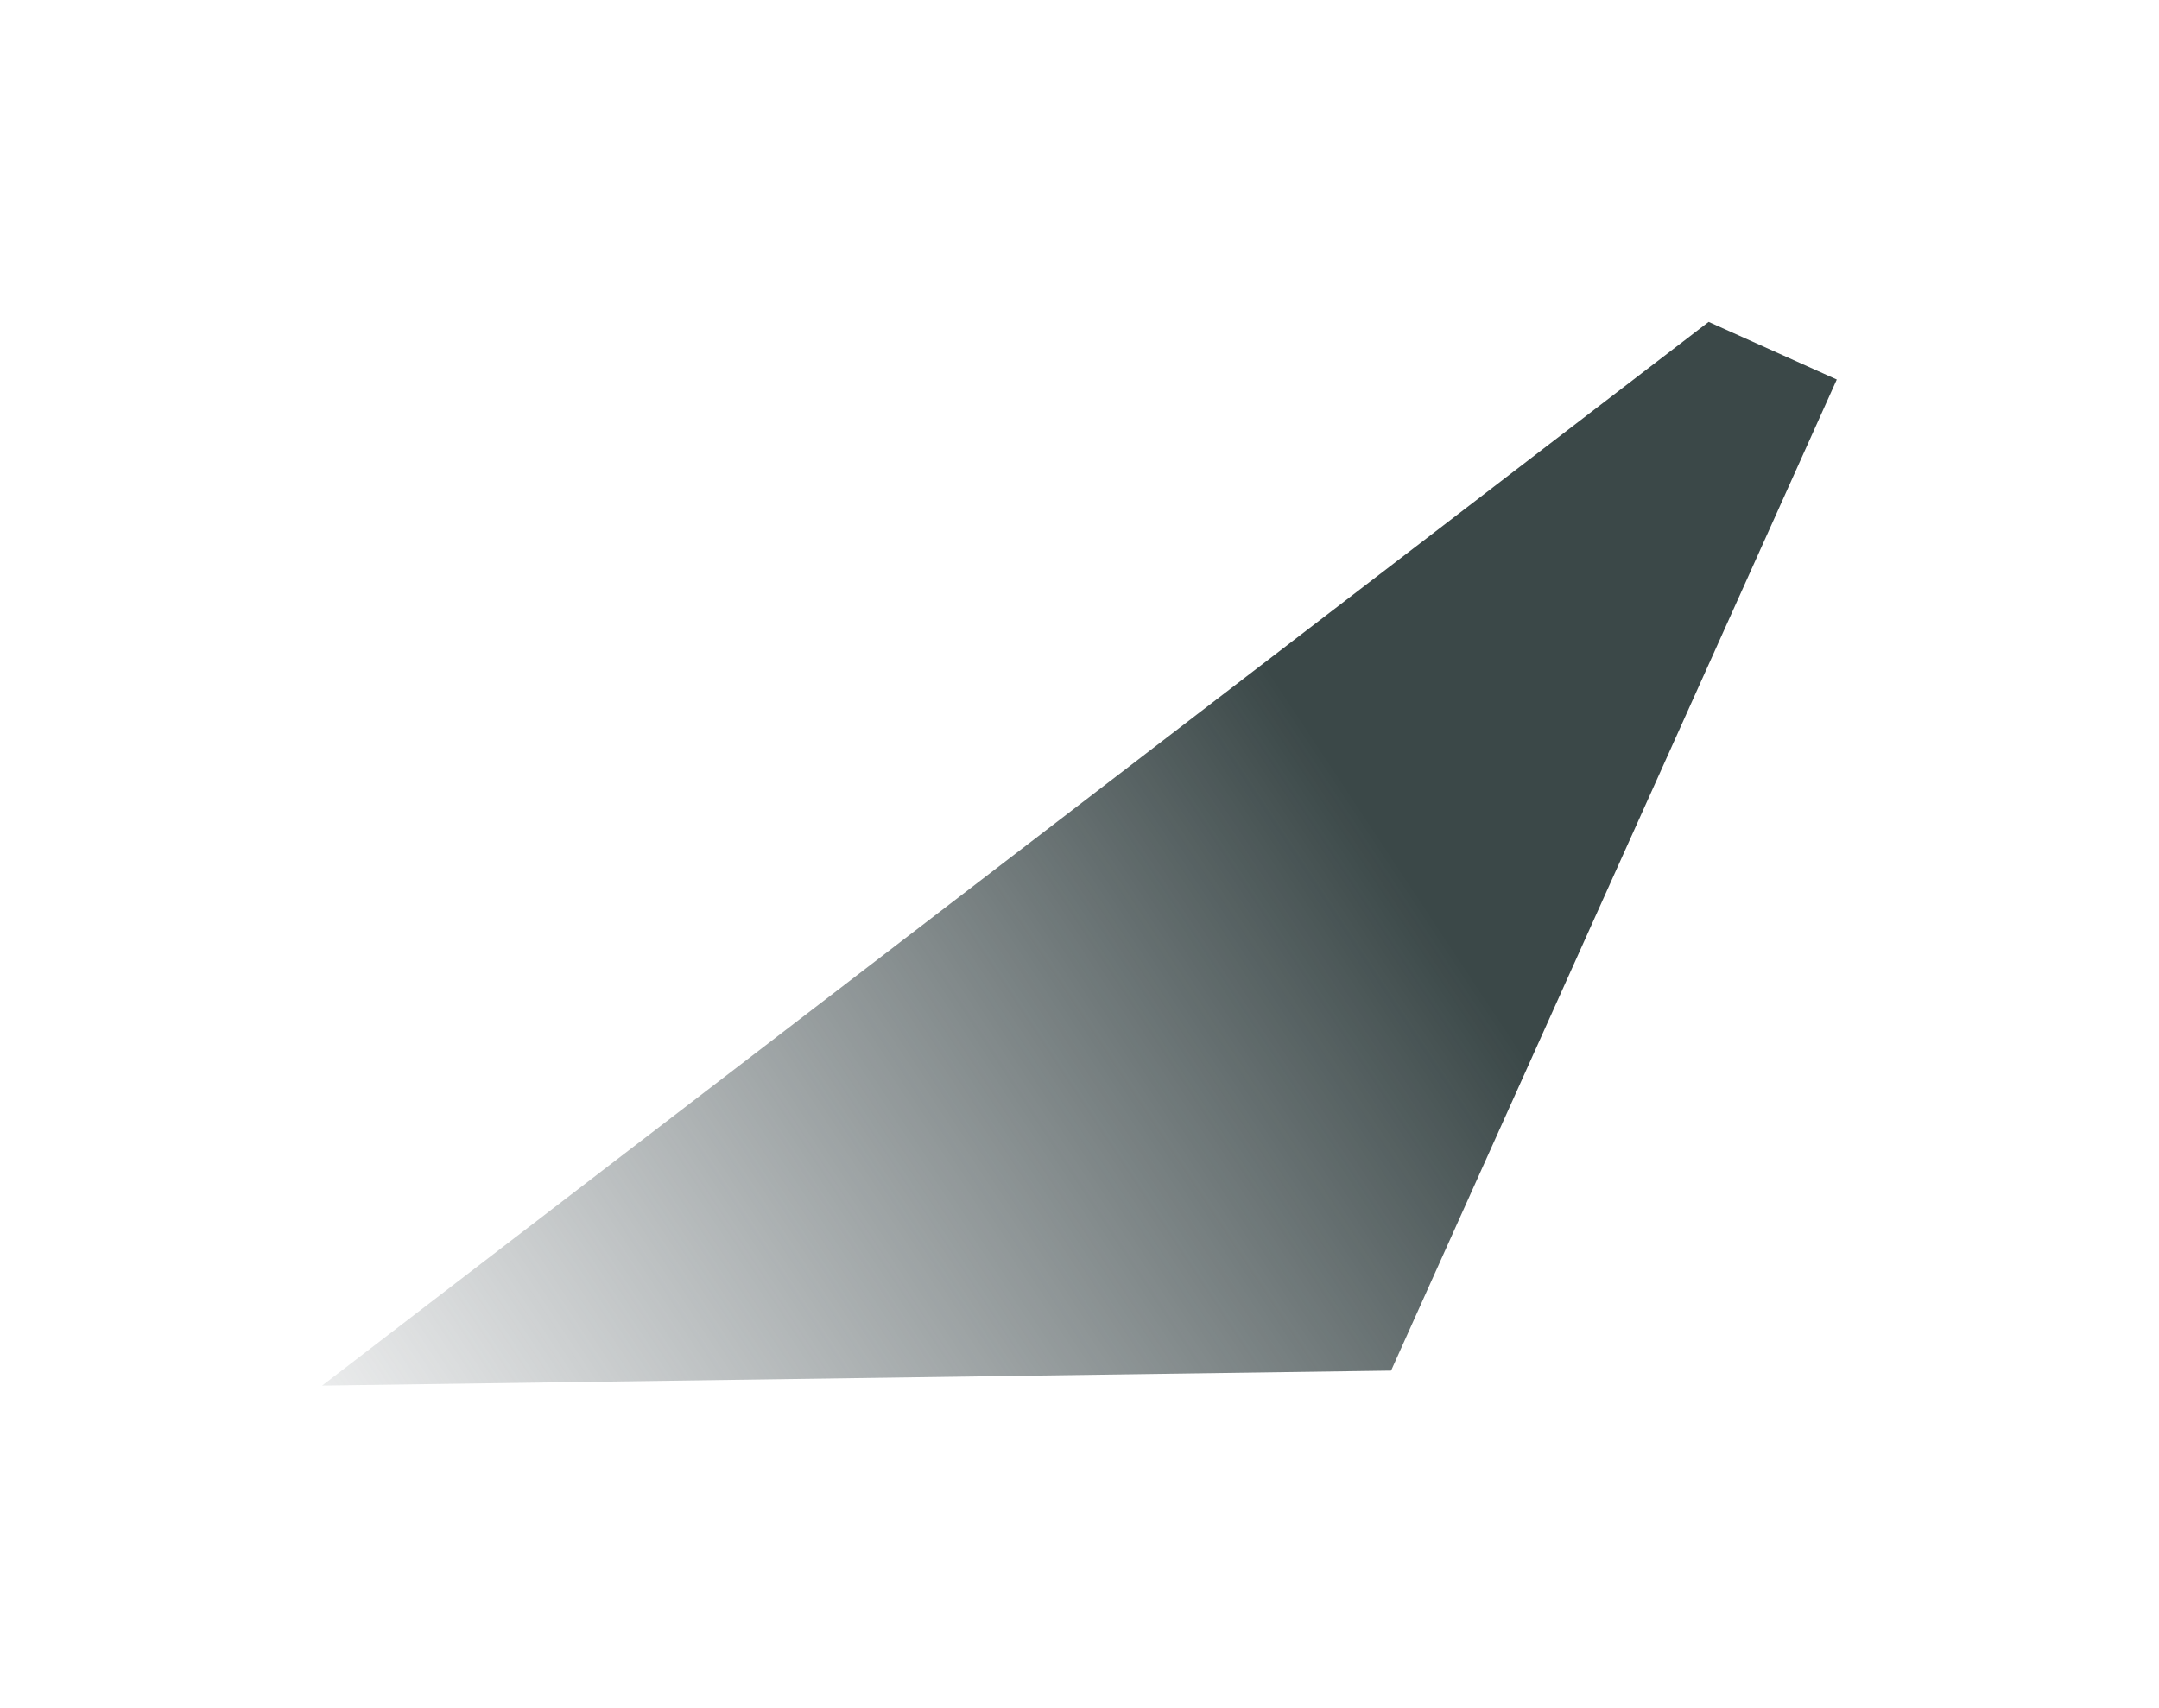 <svg width="2554" height="2021" viewBox="0 0 2554 2021" fill="none" xmlns="http://www.w3.org/2000/svg">
<g filter="url(#filter0_f_22_3)">
<path d="M2021.25 380.845L381 1639.32L1645.6 1621.56L2172.84 449.009L2021.25 380.845Z" fill="url(#paint0_linear_22_3)"/>
</g>
<defs>
<filter id="filter0_f_22_3" x="0.153" y="-0.002" width="2553.53" height="2020.17" filterUnits="userSpaceOnUse" color-interpolation-filters="sRGB">
<feFlood flood-opacity="0" result="BackgroundImageFix"/>
<feBlend mode="normal" in="SourceGraphic" in2="BackgroundImageFix" result="shape"/>
<feGaussianBlur stdDeviation="190.423" result="effect1_foregroundBlur_22_3"/>
</filter>
<linearGradient id="paint0_linear_22_3" x1="1680.43" y1="1061.85" x2="343.481" y2="1946.97" gradientUnits="userSpaceOnUse">
<stop stop-color="#3B4848"/>
<stop offset="1" stop-color="#5E676C" stop-opacity="0"/>
</linearGradient>
</defs>
</svg>
